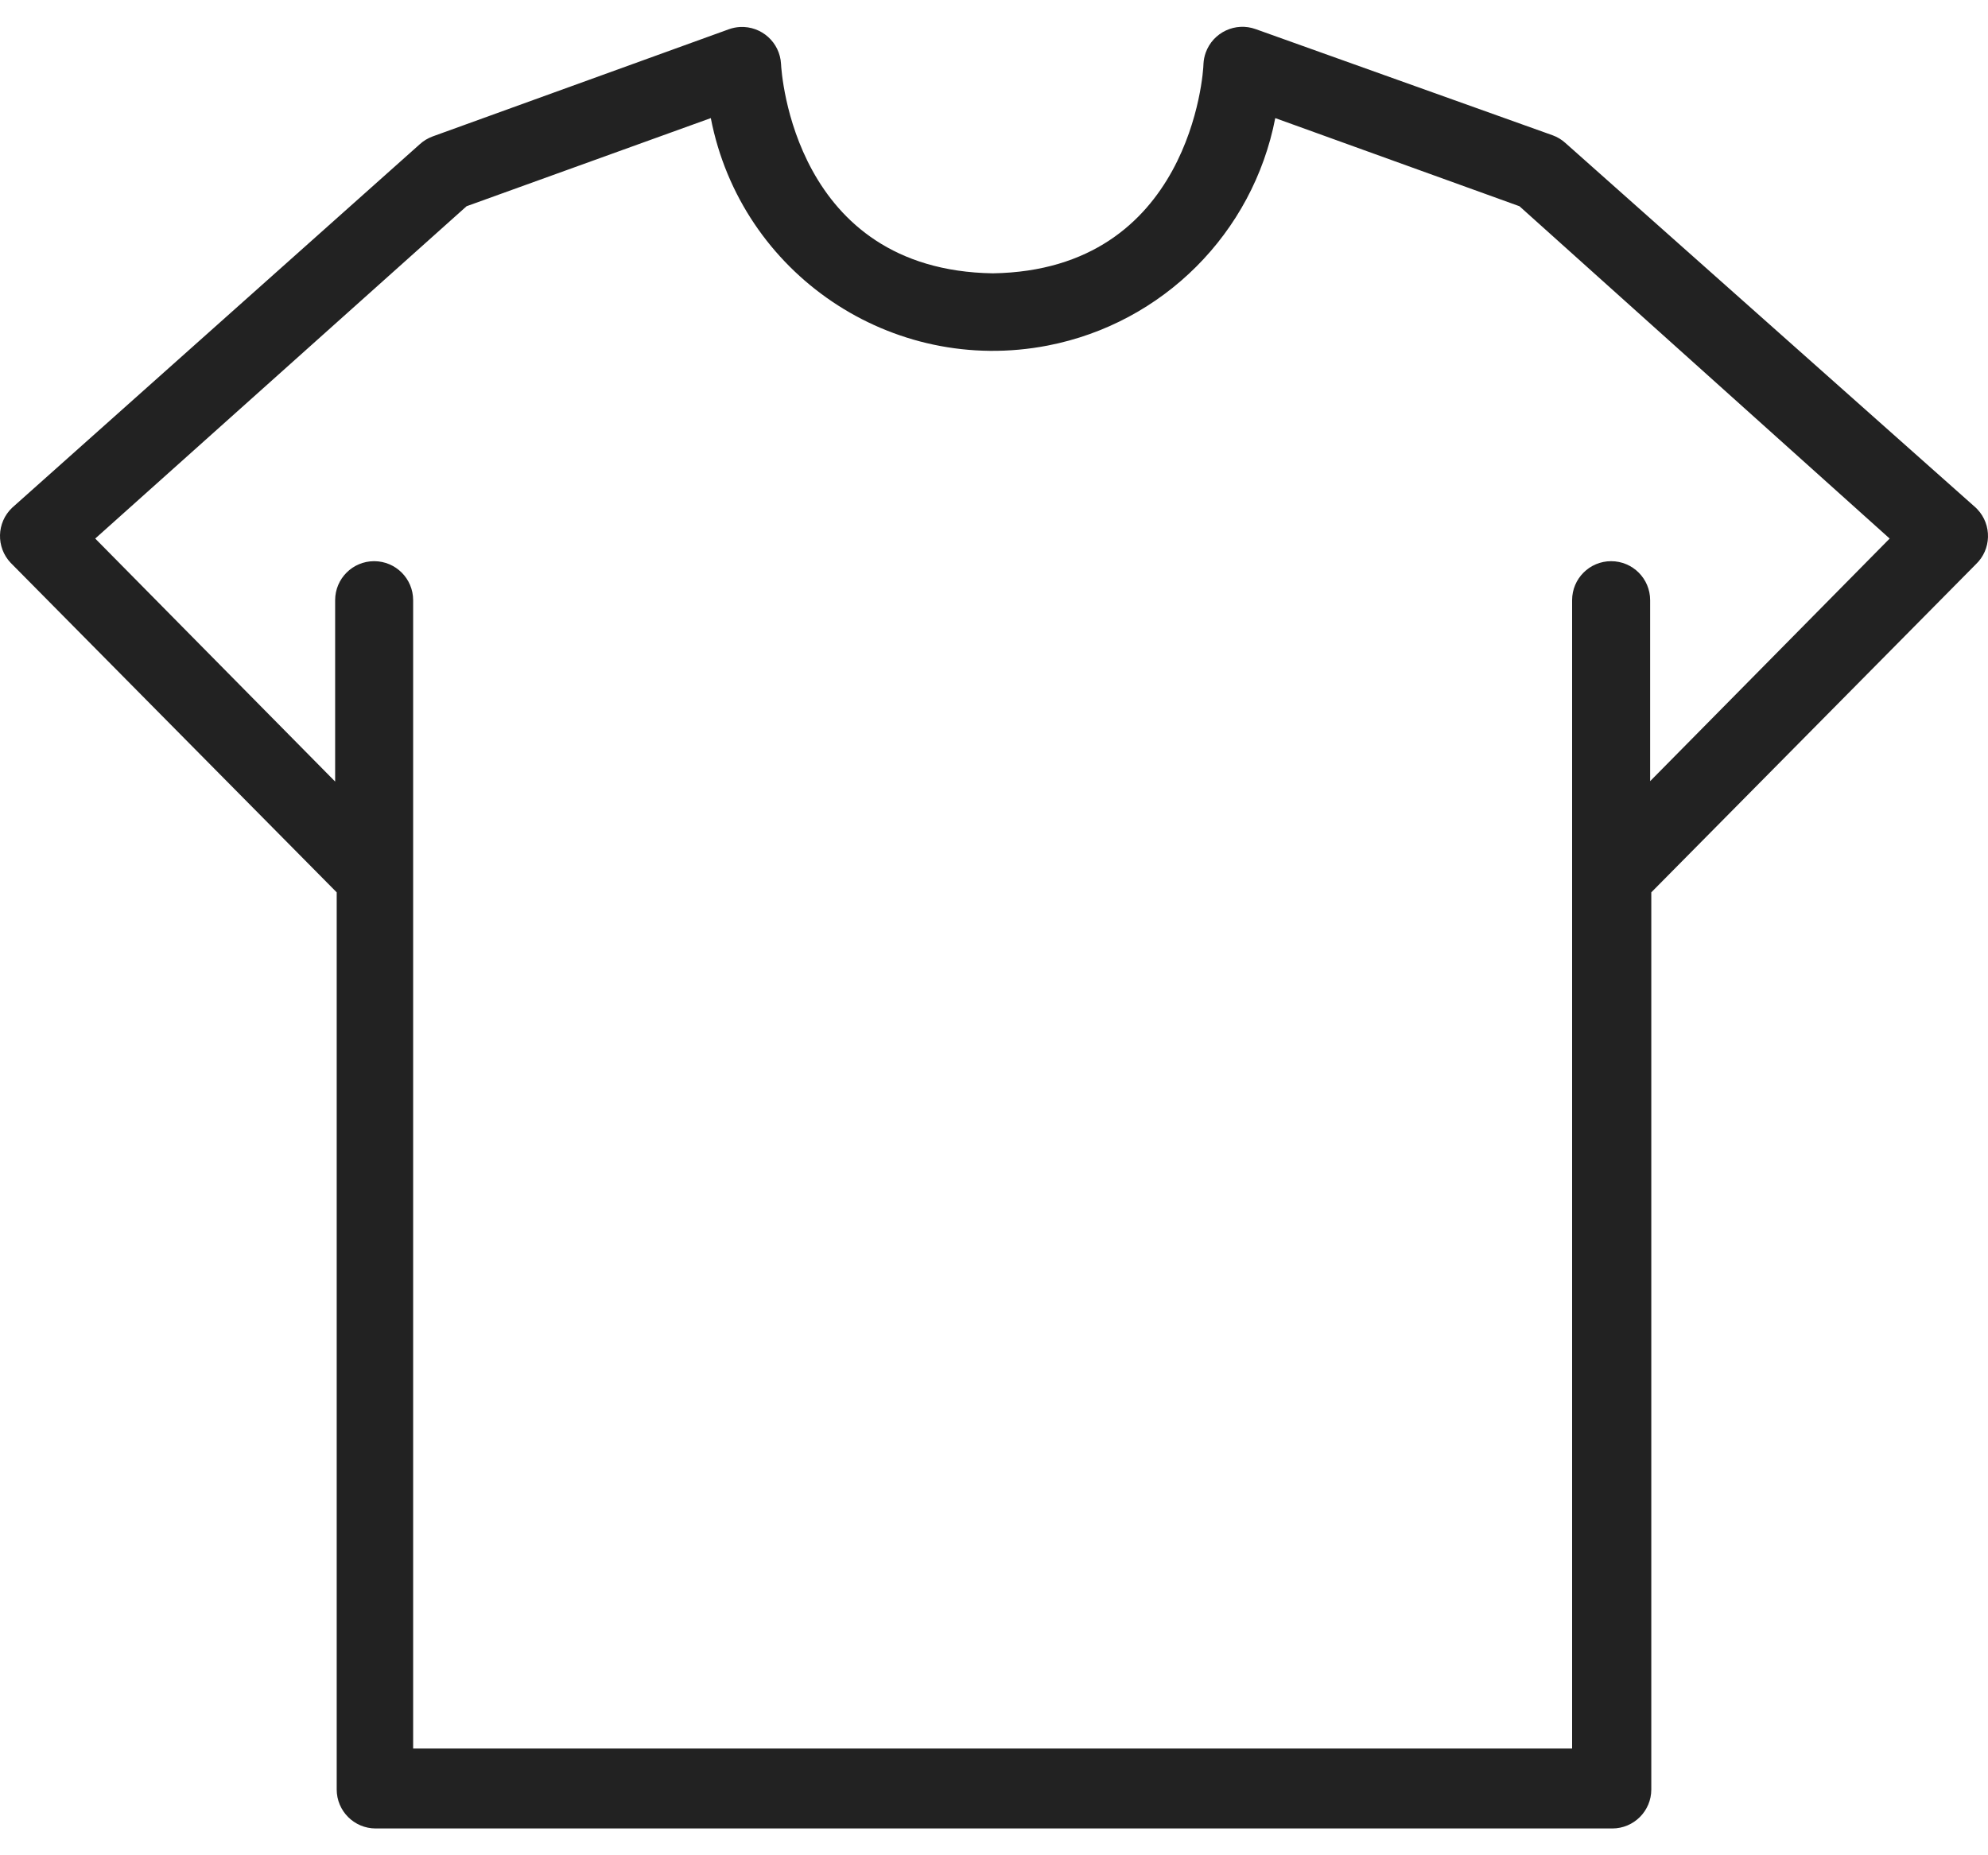 <svg width="60" height="56" viewBox="0 0 60 56" fill="none" xmlns="http://www.w3.org/2000/svg">
<path d="M59.676 15.369C59.662 15.354 59.648 15.34 59.633 15.326L47.248 4.318C47.135 4.215 47.003 4.135 46.859 4.083L37.9 0.88C37.289 0.658 36.613 0.974 36.391 1.585C36.351 1.695 36.328 1.811 36.322 1.928C36.322 2.187 35.934 8.156 29.965 8.25C23.96 8.156 23.584 2.187 23.572 1.928C23.537 1.279 22.983 0.781 22.333 0.815C22.222 0.821 22.111 0.843 22.006 0.88L13.058 4.118C12.915 4.171 12.783 4.25 12.67 4.353L0.366 15.326C-0.105 15.774 -0.124 16.519 0.324 16.991C0.338 17.005 0.352 17.02 0.366 17.033L10.162 26.935V54.014C10.162 54.664 10.689 55.191 11.339 55.191H48.661C49.311 55.191 49.838 54.664 49.838 54.014V26.935L59.633 17.033C60.105 16.586 60.124 15.84 59.676 15.369ZM49.803 23.579V18.116C49.803 17.466 49.276 16.939 48.625 16.939C47.975 16.939 47.448 17.466 47.448 18.116V52.777H12.469V18.116C12.469 17.466 11.942 16.939 11.292 16.939C10.642 16.939 10.115 17.466 10.115 18.116V23.591L2.874 16.256L14.082 6.225L21.453 3.565C22.366 8.269 26.919 11.343 31.624 10.43C35.098 9.755 37.814 7.039 38.489 3.565L45.859 6.225L57.032 16.256L49.803 23.579Z" fill="#222222"/>
</svg>
